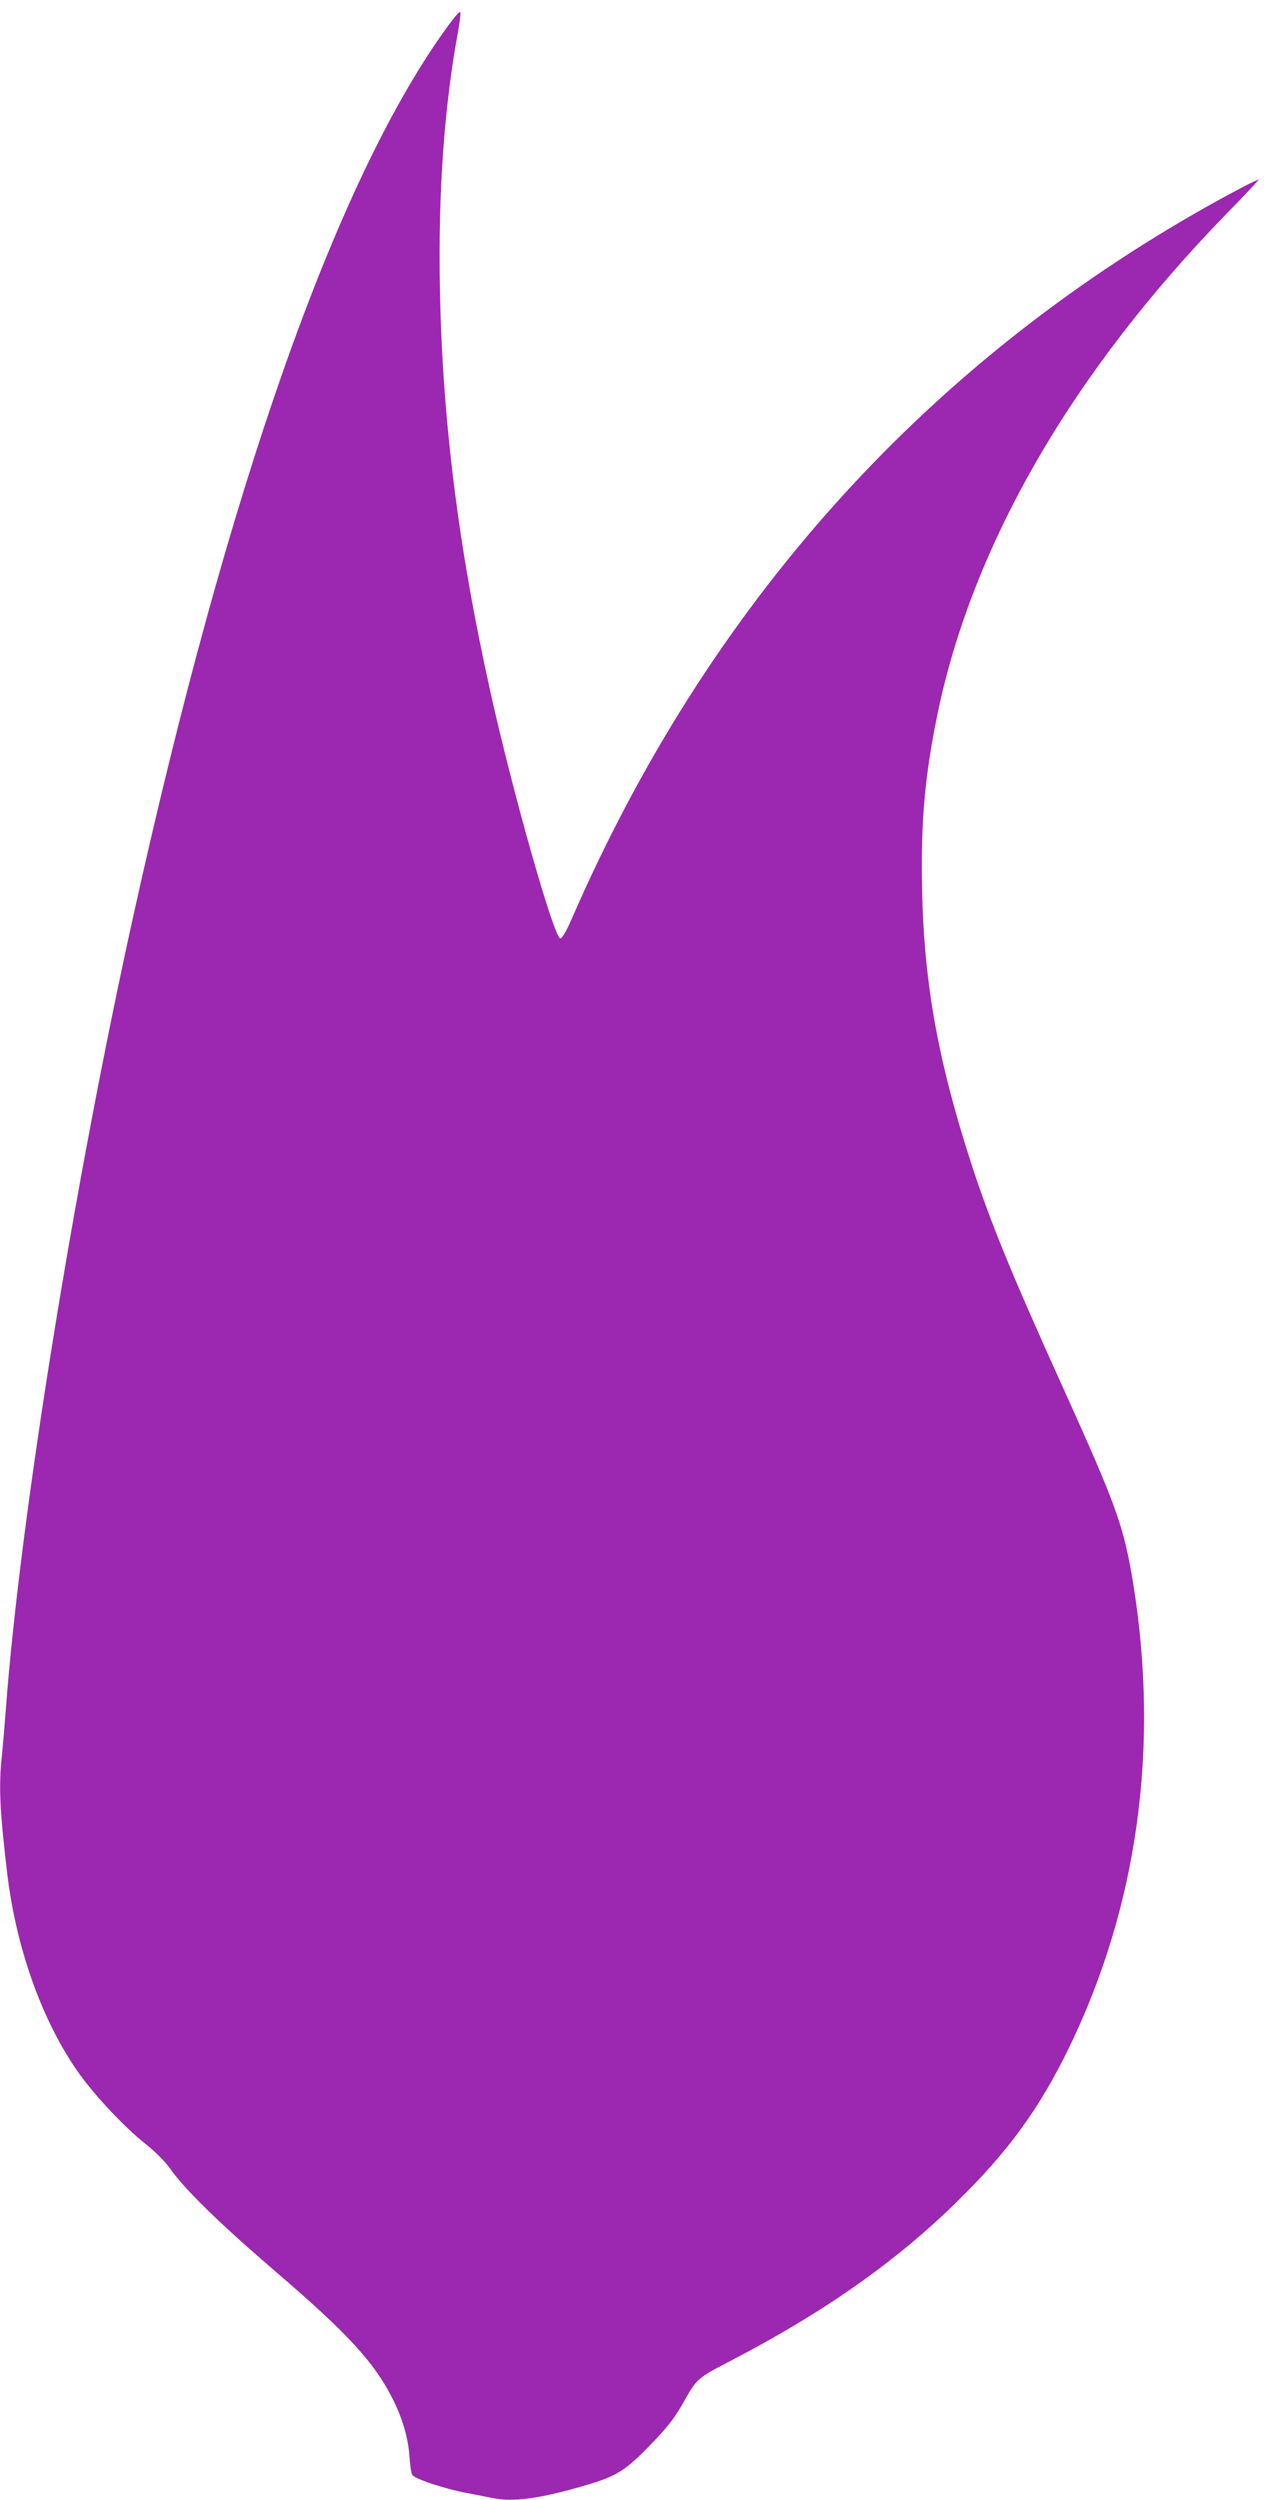 <?xml version="1.0" standalone="no"?>
<!DOCTYPE svg PUBLIC "-//W3C//DTD SVG 20010904//EN"
 "http://www.w3.org/TR/2001/REC-SVG-20010904/DTD/svg10.dtd">
<svg version="1.0" xmlns="http://www.w3.org/2000/svg"
 width="652pt" height="1280pt" viewBox="0 0 652 1280"
 preserveAspectRatio="xMidYMid meet">
<g transform="translate(0,1280) scale(0.1,-0.1)"
fill="#9c27b0" stroke="none">
<path d="M2274 12639 c-560 -787 -1106 -2340 -1588 -4514 -308 -1392 -583
-3100 -656 -4075 -6 -80 -15 -186 -20 -237 -17 -157 -12 -274 26 -598 46 -391
182 -770 371 -1034 84 -117 236 -278 342 -361 47 -37 98 -89 123 -124 74 -106
254 -281 533 -521 375 -321 510 -468 605 -655 51 -101 80 -199 87 -295 3 -44
9 -87 14 -96 10 -20 166 -72 279 -93 47 -9 107 -21 133 -26 105 -22 243 -3
472 64 161 47 207 75 333 205 85 87 125 138 164 206 79 140 75 136 251 228
477 248 844 506 1155 811 266 260 425 479 577 791 351 723 464 1535 330 2371
-49 300 -83 396 -365 1019 -259 572 -368 839 -463 1130 -171 526 -244 926
-254 1402 -8 357 14 598 82 923 182 862 692 1740 1481 2550 92 93 163 170 160
170 -11 0 -122 -58 -251 -130 -1469 -824 -2571 -2056 -3267 -3655 -26 -60 -49
-100 -58 -100 -32 0 -245 750 -359 1266 -164 738 -246 1393 -258 2069 -9 490
23 930 93 1308 8 45 14 90 12 99 -2 10 -35 -29 -84 -98z"/>
</g>
</svg>
